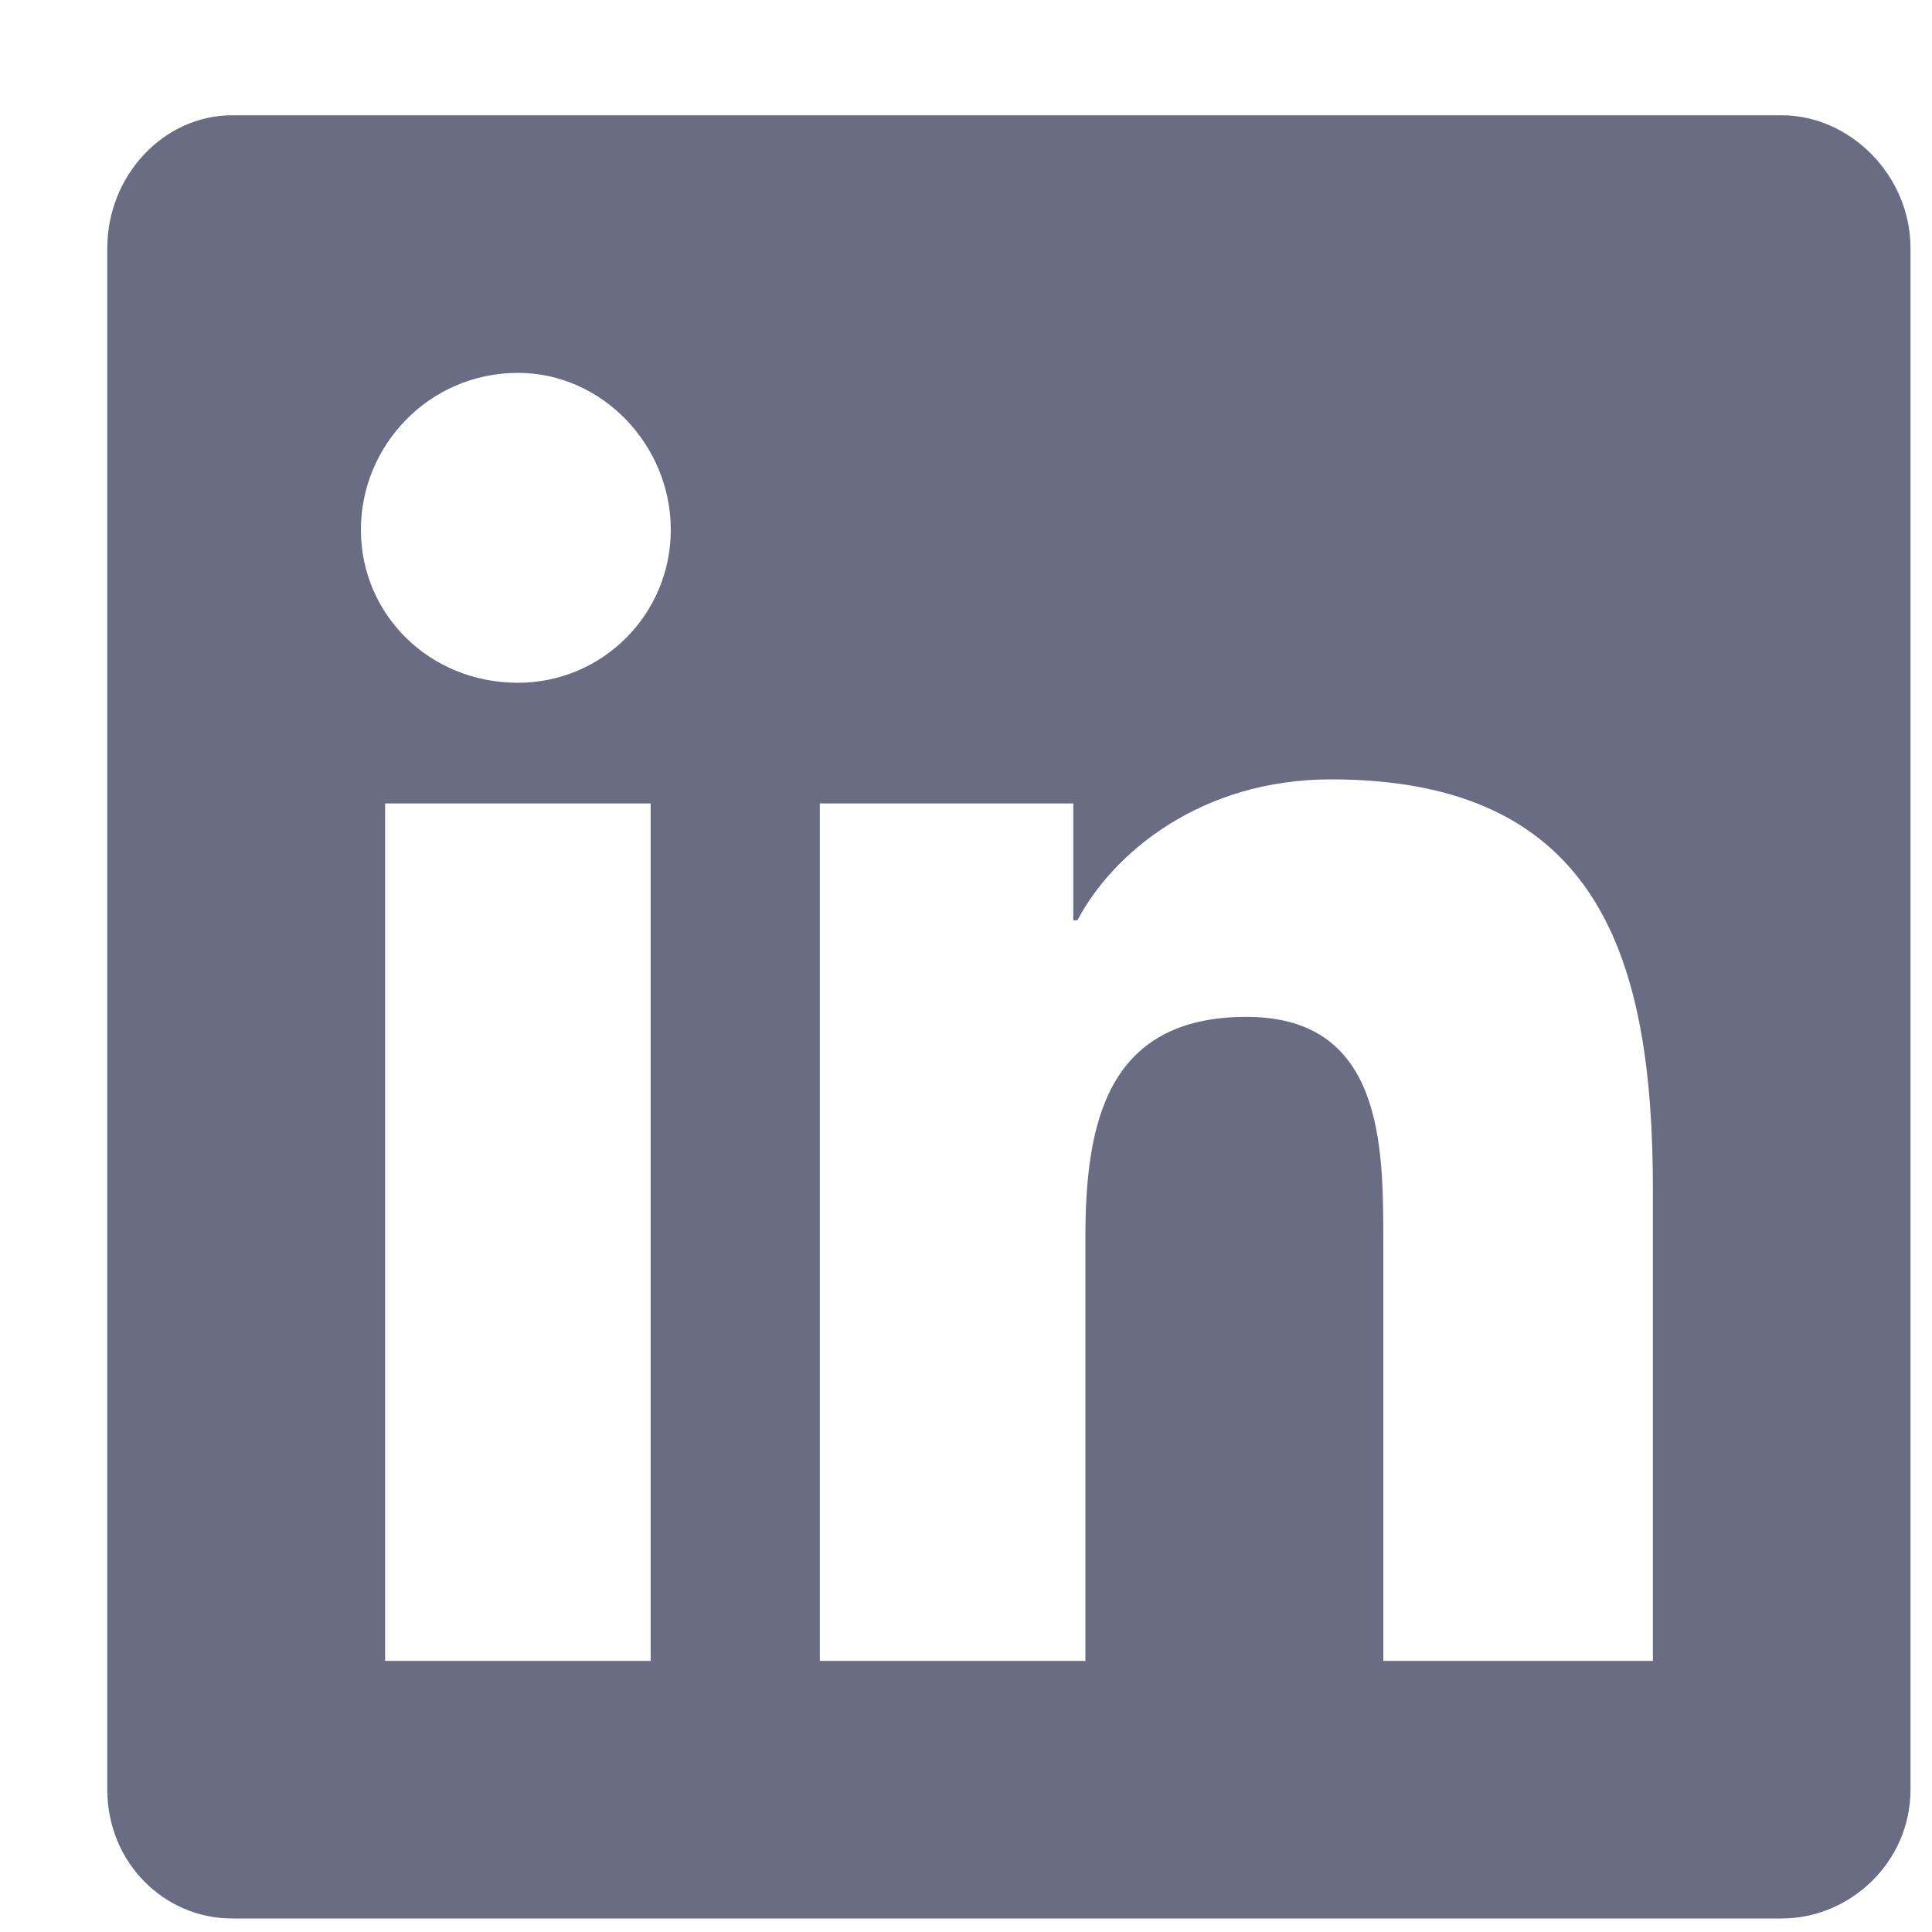 <svg width="15" height="15" viewBox="0 0 15 15" fill="none" xmlns="http://www.w3.org/2000/svg">
<path opacity="0.6" d="M13.833 0.895C14.365 0.895 14.833 1.363 14.833 1.926V13.895C14.833 14.457 14.365 14.895 13.833 14.895H1.802C1.271 14.895 0.833 14.457 0.833 13.895V1.926C0.833 1.363 1.271 0.895 1.802 0.895H13.833ZM5.052 12.895V6.238H2.99V12.895H5.052ZM4.021 5.301C4.677 5.301 5.208 4.77 5.208 4.113C5.208 3.457 4.677 2.895 4.021 2.895C3.333 2.895 2.802 3.457 2.802 4.113C2.802 4.77 3.333 5.301 4.021 5.301ZM12.833 12.895V9.238C12.833 7.457 12.427 6.051 10.333 6.051C9.333 6.051 8.646 6.613 8.365 7.145H8.333V6.238H6.365V12.895H8.427V9.613C8.427 8.738 8.583 7.895 9.677 7.895C10.74 7.895 10.74 8.895 10.74 9.645V12.895H12.833Z" fill="#050A30"/>
</svg>
